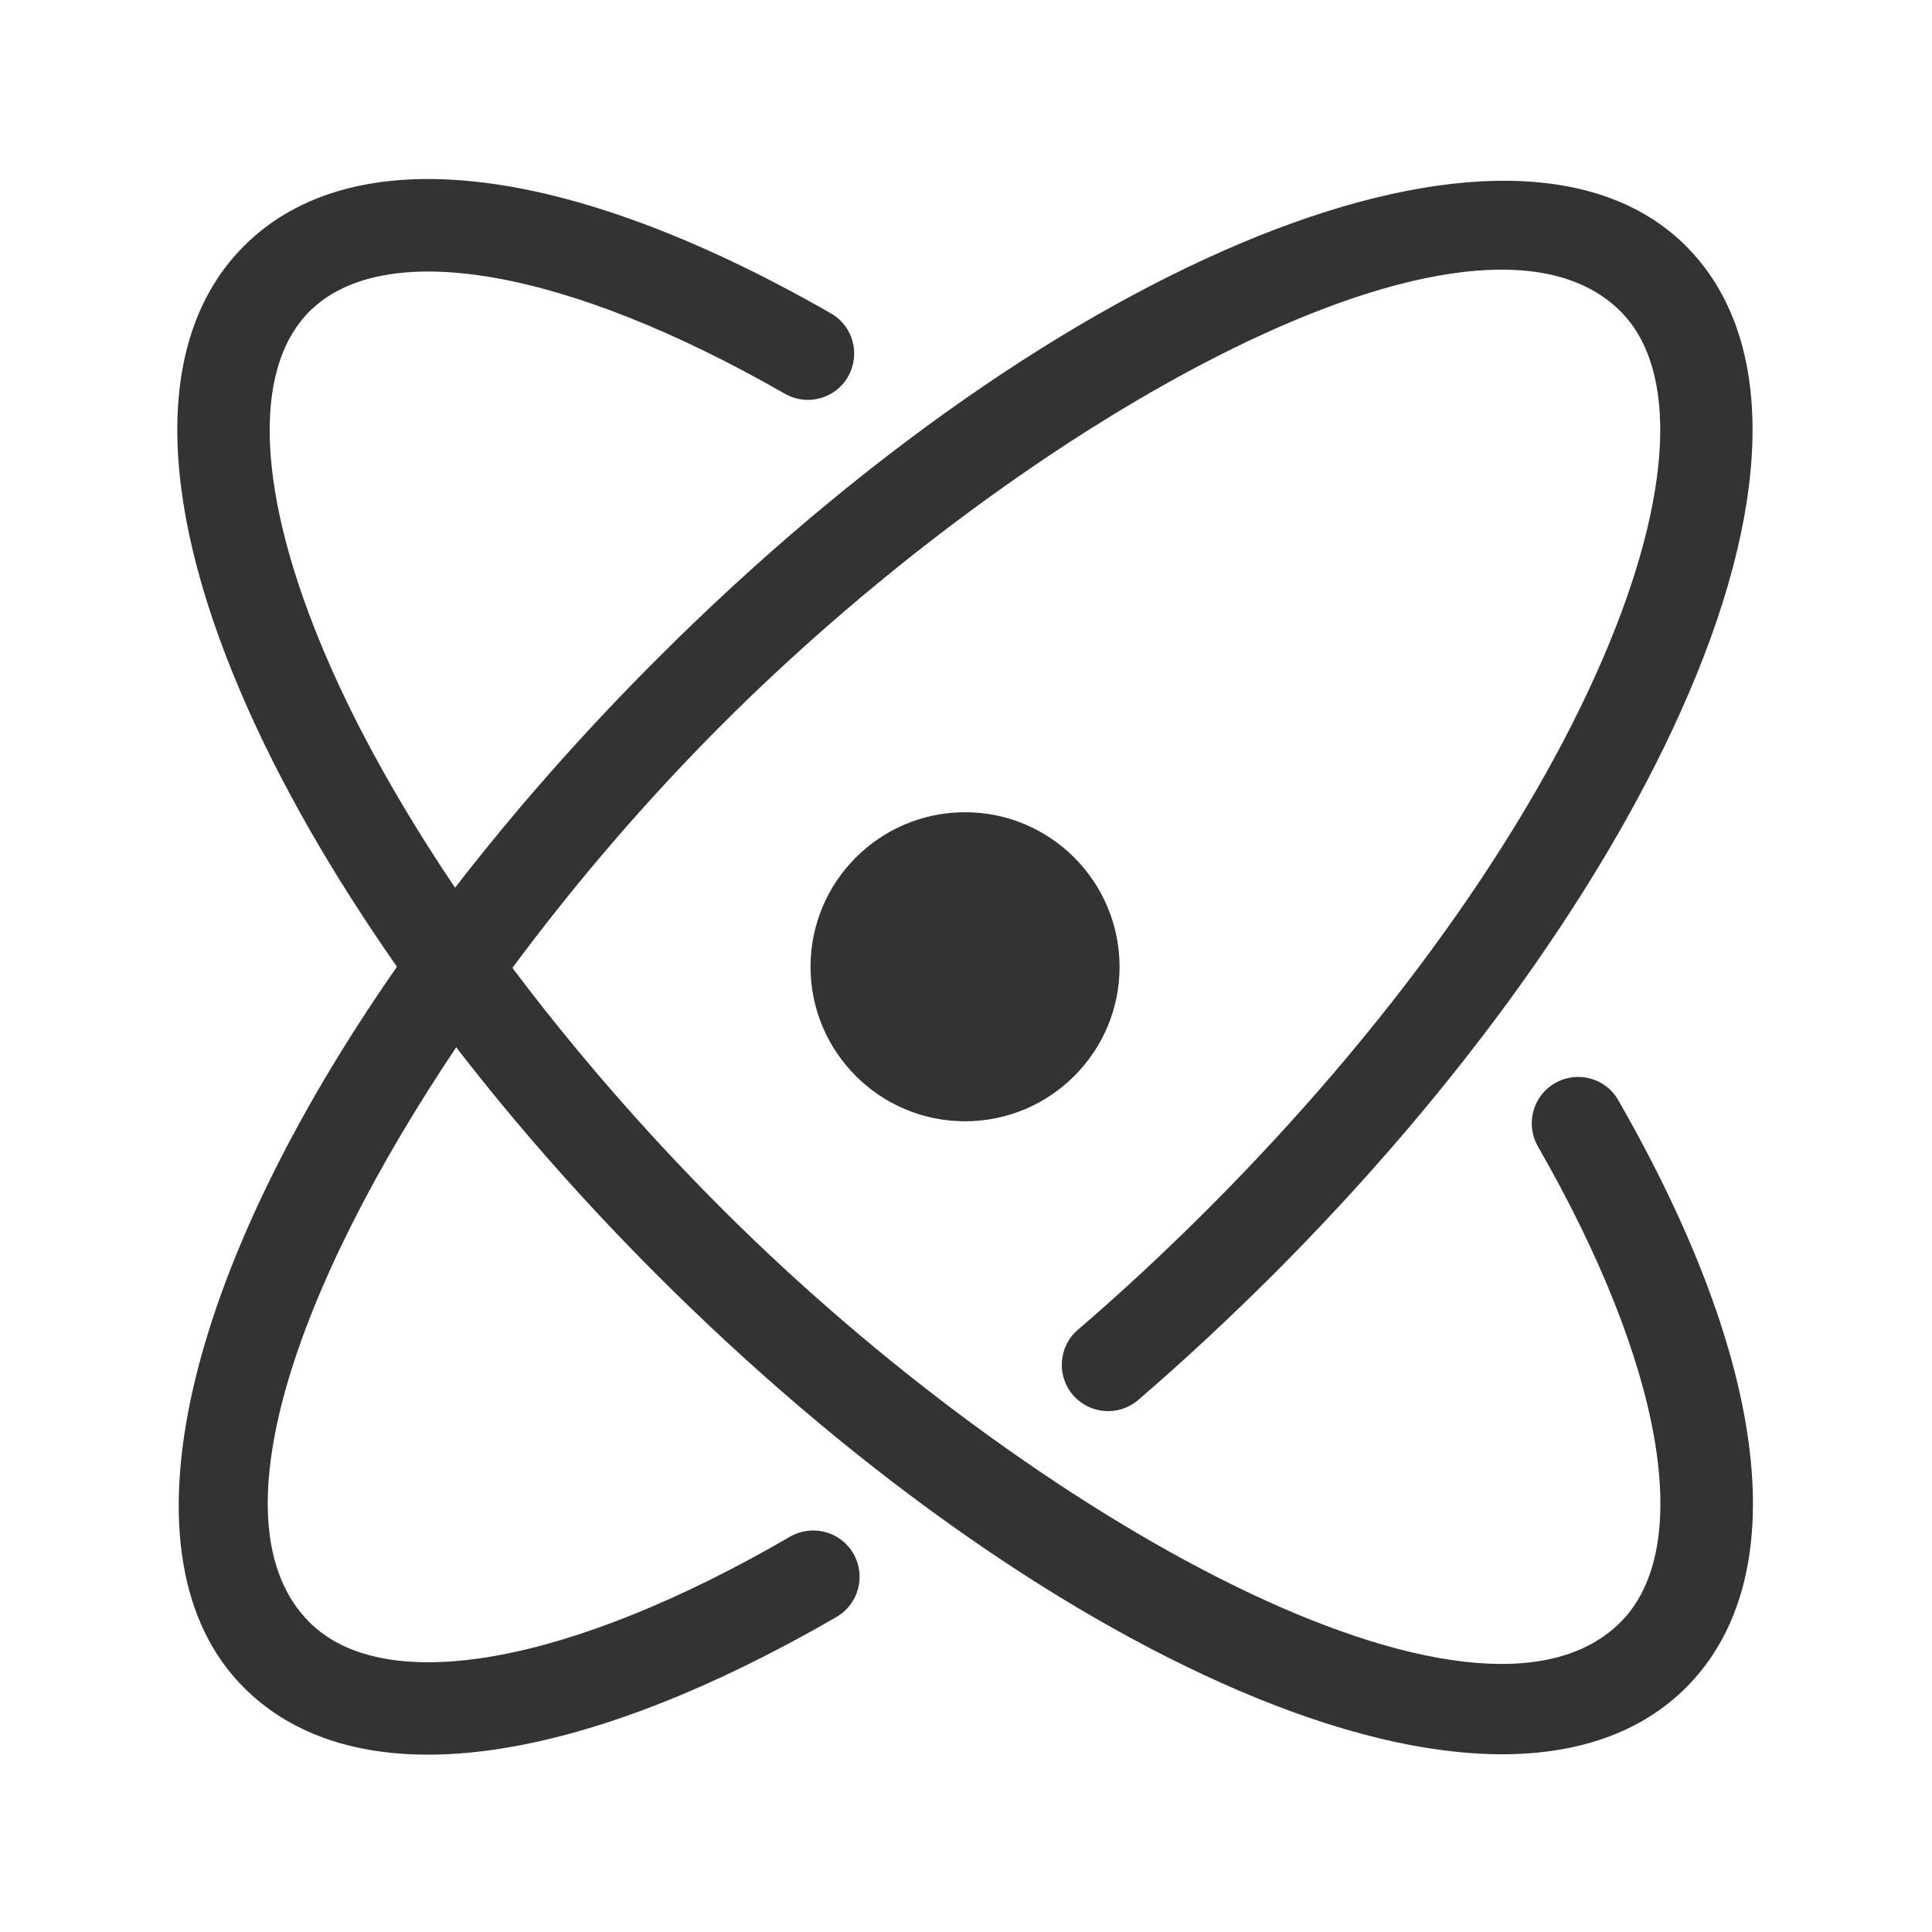 <?xml version="1.0" standalone="no"?><!DOCTYPE svg PUBLIC "-//W3C//DTD SVG 1.1//EN" "http://www.w3.org/Graphics/SVG/1.1/DTD/svg11.dtd"><svg t="1695525435934" class="icon" viewBox="0 0 1024 1024" version="1.1" xmlns="http://www.w3.org/2000/svg" p-id="4338" width="70" height="70" xmlns:xlink="http://www.w3.org/1999/xlink"><path d="M857.7 583.1c-6.7-11.8-21.8-15.8-33.5-9-11.8 6.7-15.8 21.8-9.1 33.5 66.6 115.9 83.4 212.6 43.8 252.2-75.7 75.8-311.6-54.5-476-218.9-41.5-41.5-78.8-84.7-111.3-127.9 33.4-45.1 71.3-89.2 111.3-129.2C547.2 219.5 783.1 89.3 858.9 165c30.9 30.9 27.7 97.6-8.9 183-40.1 93.6-114.7 197.7-210 293-22.3 22.3-45.4 43.8-68.7 63.8-10.3 8.8-11.4 24.4-2.6 34.6 8.9 10.3 24.4 11.4 34.6 2.6 24.2-20.8 48.2-43.2 71.4-66.3 99.6-99.6 177.9-209.1 220.4-308.3 45.6-106.3 45-190.5-1.5-237C802 38.8 562.4 135 348.2 349.3c-39.9 39.9-75.7 80.7-107 121.2-28.1-41.7-51.4-83-68.3-122.4-36.6-85.3-39.8-152-8.9-183 39.6-39.6 136.1-22.9 252 43.6 11.7 6.7 26.8 2.7 33.5-9.1 6.7-11.8 2.7-26.8-9.1-33.5-140-80.3-253.4-93.4-311.1-35.7-46.6 46.6-47.1 130.7-1.5 237 20 46.8 48.2 95.8 82.6 145C97.5 674.2 60.7 825.9 129.3 894.5c23.8 23.8 57 35.5 97.6 35.5 58.7 0 132.9-24.6 216.5-73 11.7-6.8 15.7-21.8 8.9-33.6-6.8-11.7-21.8-15.7-33.6-8.9-117.1 68-214.7 85.3-254.7 45.3-51.6-51.6-7.5-177.6 77.8-304.7 31.6 40.9 67.3 81.5 106.3 120.5 99.6 99.6 209.1 177.8 308.4 220.4 52.5 22.5 99.7 33.8 139.6 33.8 40.8 0 73.9-11.8 97.5-35.3 57.7-57.7 44.6-171.2-35.9-311.4zM511.5 430.5c-45.2 0-81.9 36.7-81.9 81.9s36.7 81.9 81.9 81.9 81.9-36.7 81.9-81.9c-0.1-45.2-36.7-81.9-81.9-81.9z" fill="#333333" p-id="4339"></path></svg>